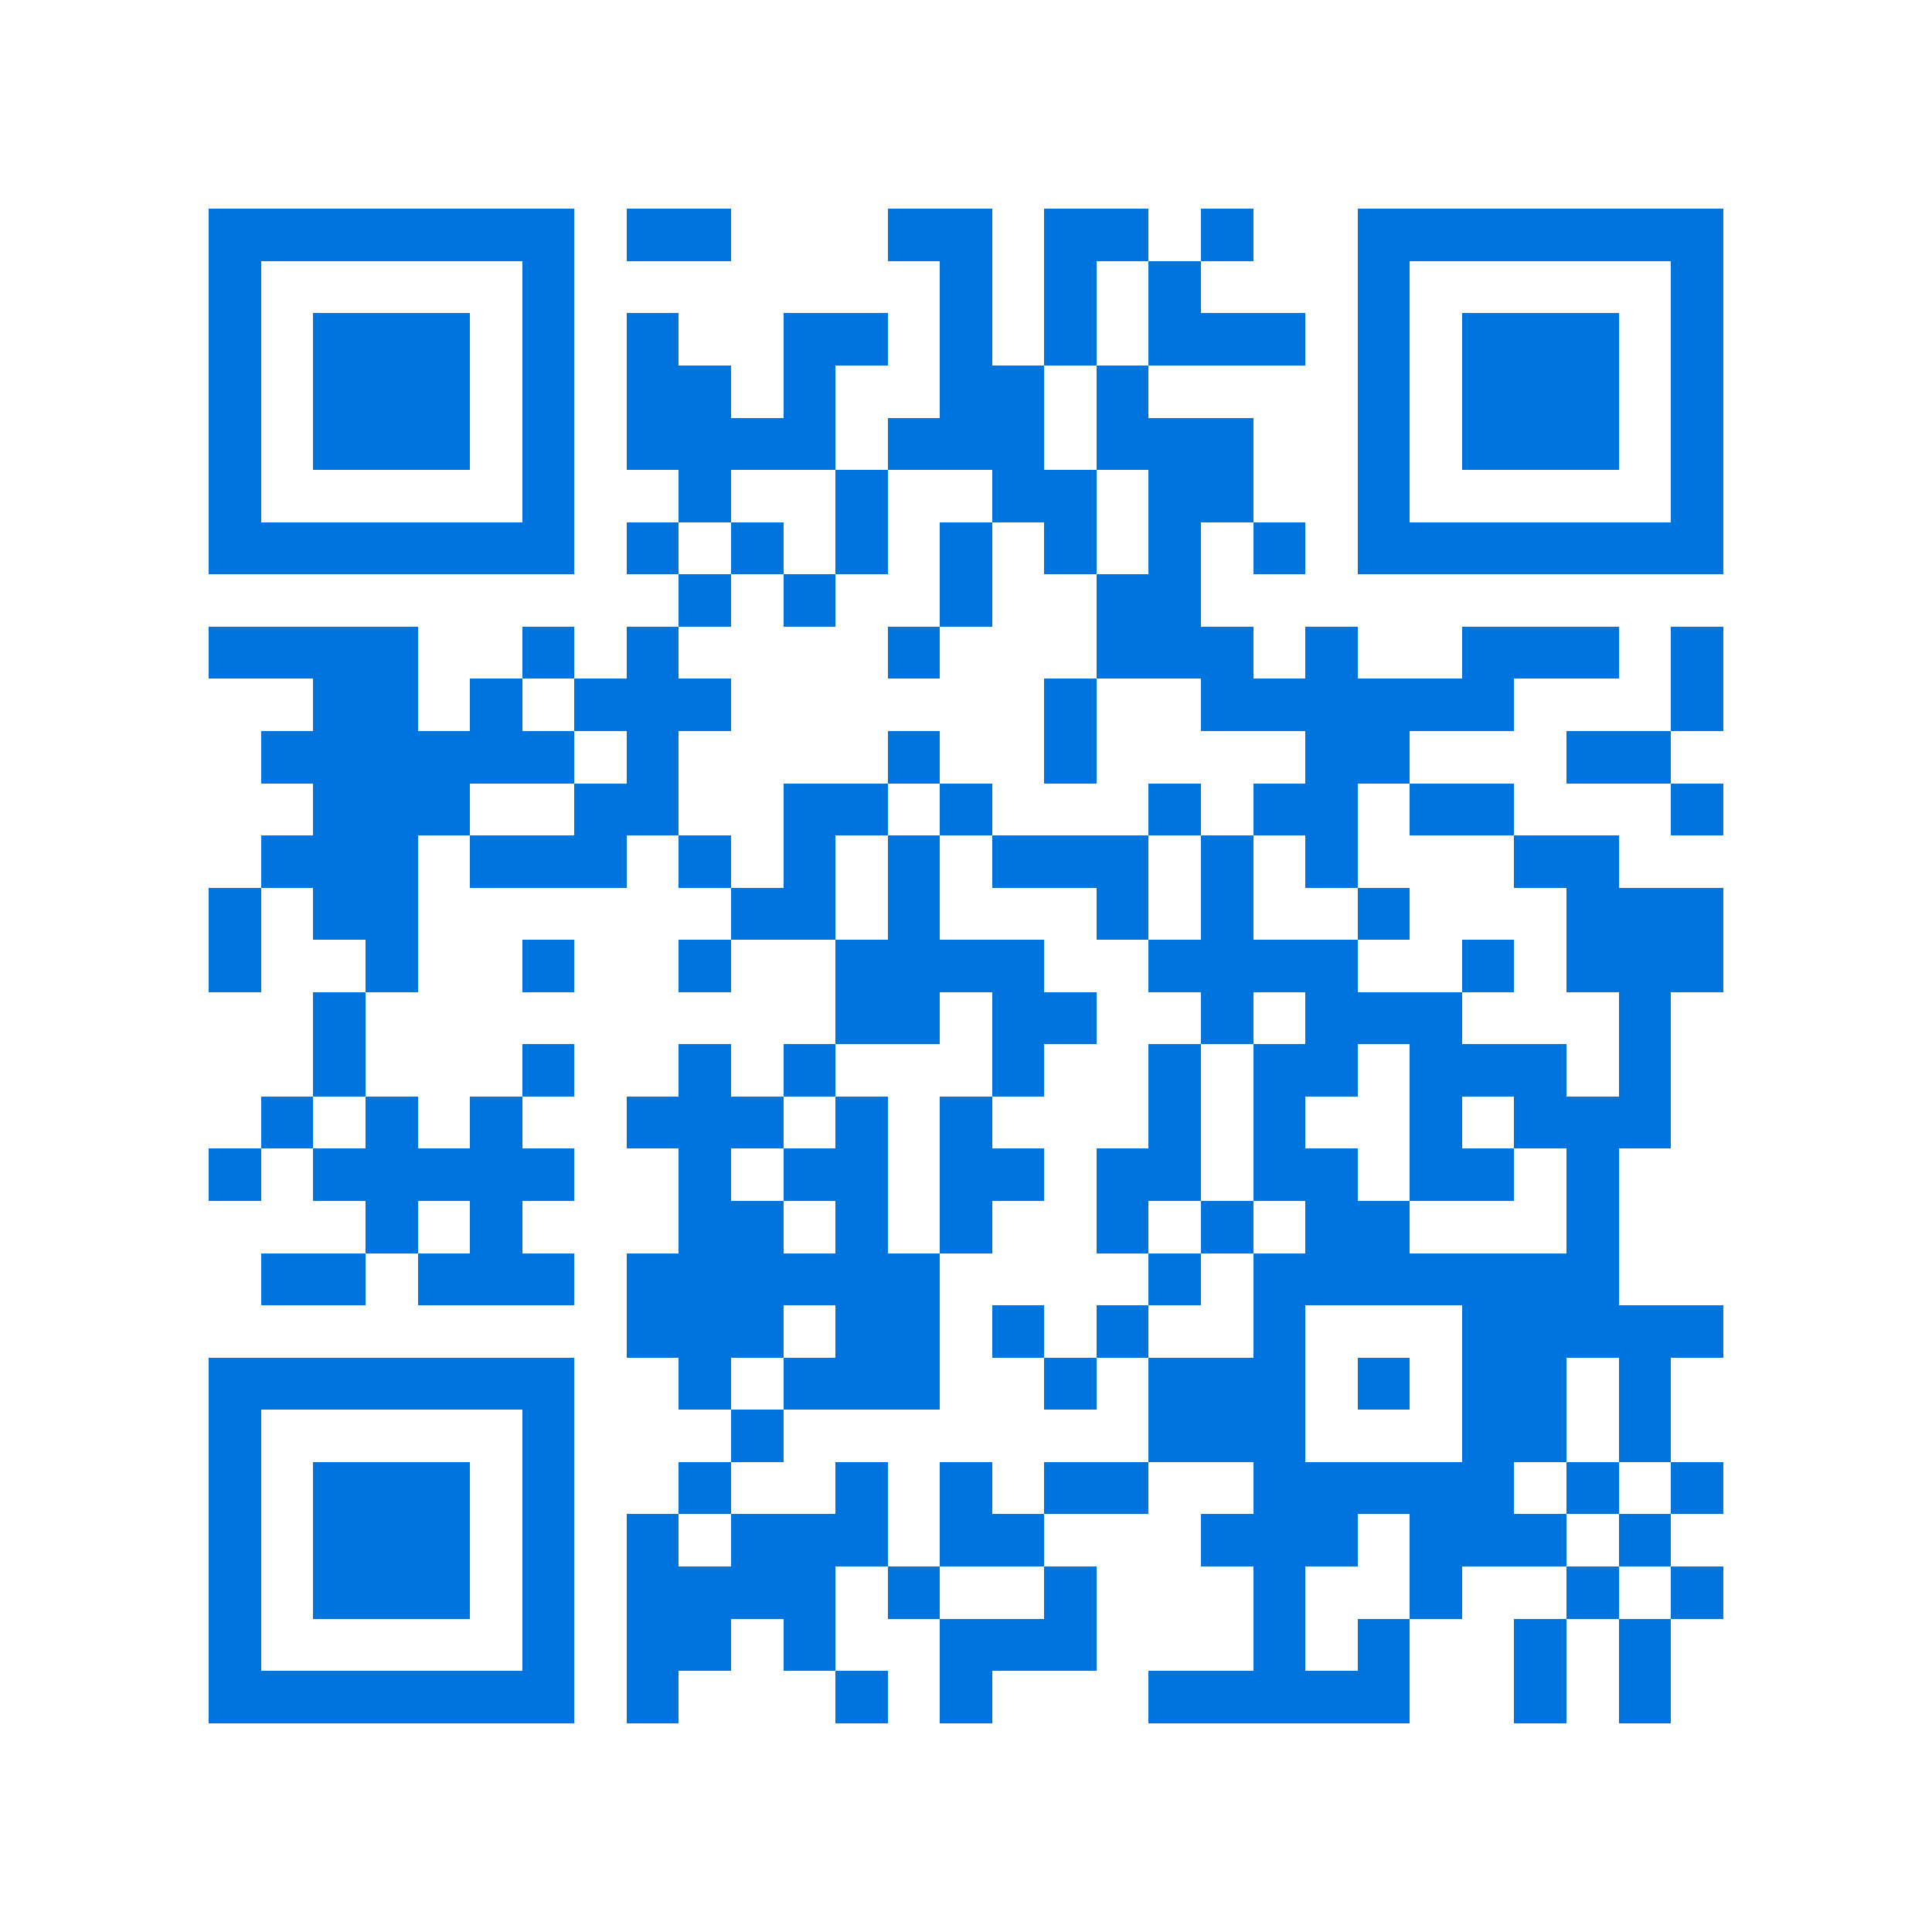 <svg xmlns="http://www.w3.org/2000/svg" viewBox="0 0 37 37" shape-rendering="crispEdges"><path fill="#ffffff" d="M0 0h37v37H0z"/><path stroke="#0074de" d="M4 4.5h7m1 0h2m3 0h2m1 0h2m1 0h1m2 0h7M4 5.5h1m5 0h1m7 0h1m1 0h1m1 0h1m3 0h1m5 0h1M4 6.5h1m1 0h3m1 0h1m1 0h1m2 0h2m1 0h1m1 0h1m1 0h3m1 0h1m1 0h3m1 0h1M4 7.5h1m1 0h3m1 0h1m1 0h2m1 0h1m2 0h2m1 0h1m4 0h1m1 0h3m1 0h1M4 8.5h1m1 0h3m1 0h1m1 0h4m1 0h3m1 0h3m2 0h1m1 0h3m1 0h1M4 9.5h1m5 0h1m2 0h1m2 0h1m2 0h2m1 0h2m2 0h1m5 0h1M4 10.5h7m1 0h1m1 0h1m1 0h1m1 0h1m1 0h1m1 0h1m1 0h1m1 0h7M13 11.5h1m1 0h1m2 0h1m2 0h2M4 12.5h4m2 0h1m1 0h1m4 0h1m3 0h3m1 0h1m2 0h3m1 0h1M6 13.5h2m1 0h1m1 0h3m6 0h1m2 0h6m3 0h1M5 14.5h6m1 0h1m4 0h1m2 0h1m4 0h2m3 0h2M6 15.5h3m2 0h2m2 0h2m1 0h1m3 0h1m1 0h2m1 0h2m3 0h1M5 16.5h3m1 0h3m1 0h1m1 0h1m1 0h1m1 0h3m1 0h1m1 0h1m3 0h2M4 17.5h1m1 0h2m6 0h2m1 0h1m3 0h1m1 0h1m2 0h1m3 0h3M4 18.5h1m2 0h1m2 0h1m2 0h1m2 0h4m2 0h4m2 0h1m1 0h3M6 19.5h1m9 0h2m1 0h2m2 0h1m1 0h3m3 0h1M6 20.5h1m3 0h1m2 0h1m1 0h1m3 0h1m2 0h1m1 0h2m1 0h3m1 0h1M5 21.5h1m1 0h1m1 0h1m2 0h3m1 0h1m1 0h1m3 0h1m1 0h1m2 0h1m1 0h3M4 22.5h1m1 0h5m2 0h1m1 0h2m1 0h2m1 0h2m1 0h2m1 0h2m1 0h1M7 23.5h1m1 0h1m3 0h2m1 0h1m1 0h1m2 0h1m1 0h1m1 0h2m3 0h1M5 24.5h2m1 0h3m1 0h6m4 0h1m1 0h7M12 25.5h3m1 0h2m1 0h1m1 0h1m2 0h1m3 0h5M4 26.5h7m2 0h1m1 0h3m2 0h1m1 0h3m1 0h1m1 0h2m1 0h1M4 27.5h1m5 0h1m3 0h1m7 0h3m3 0h2m1 0h1M4 28.5h1m1 0h3m1 0h1m2 0h1m2 0h1m1 0h1m1 0h2m2 0h5m1 0h1m1 0h1M4 29.5h1m1 0h3m1 0h1m1 0h1m1 0h3m1 0h2m3 0h3m1 0h3m1 0h1M4 30.5h1m1 0h3m1 0h1m1 0h4m1 0h1m2 0h1m3 0h1m2 0h1m2 0h1m1 0h1M4 31.5h1m5 0h1m1 0h2m1 0h1m2 0h3m3 0h1m1 0h1m2 0h1m1 0h1M4 32.5h7m1 0h1m3 0h1m1 0h1m3 0h5m2 0h1m1 0h1"/></svg>
